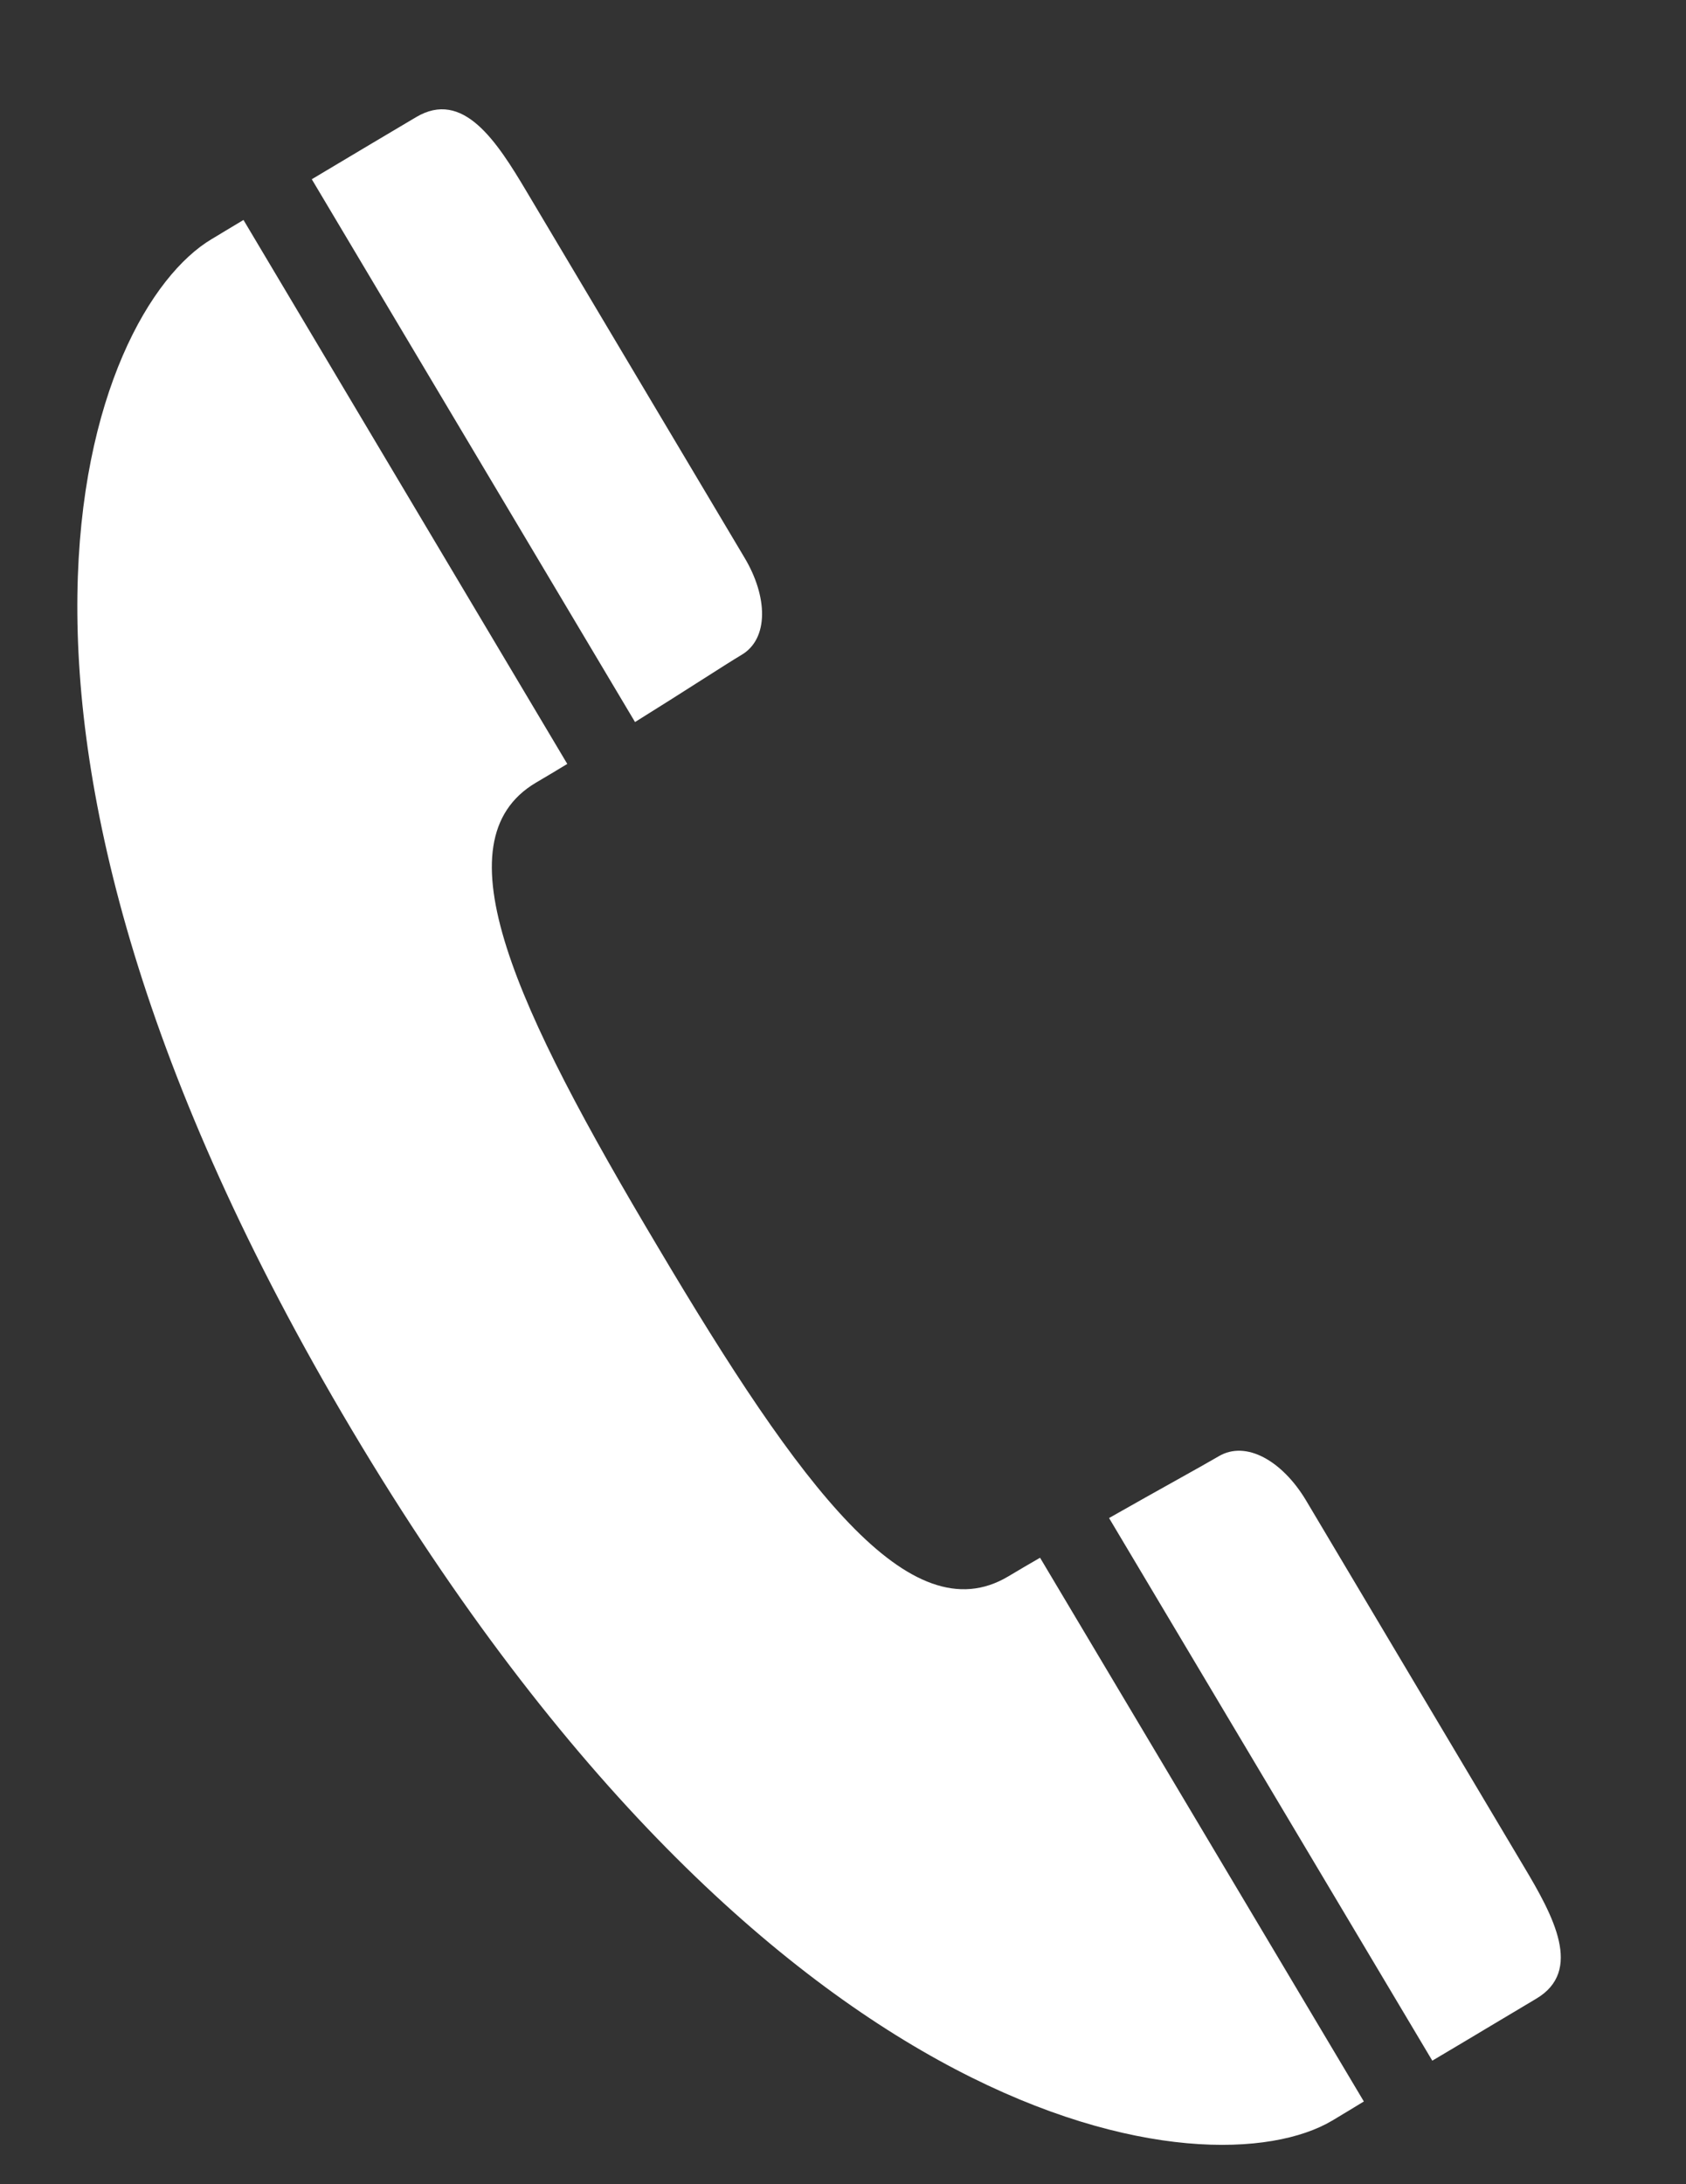 <?xml version="1.0" encoding="utf-8"?>
<!-- Generator: Adobe Illustrator 16.0.3, SVG Export Plug-In . SVG Version: 6.00 Build 0)  -->
<!DOCTYPE svg PUBLIC "-//W3C//DTD SVG 1.1//EN" "http://www.w3.org/Graphics/SVG/1.1/DTD/svg11.dtd">
<svg version="1.1" id="レイヤー_1" xmlns="http://www.w3.org/2000/svg" xmlns:xlink="http://www.w3.org/1999/xlink" x="0px"
	 y="0px" width="21.625px" height="28px" viewBox="1.711 0 21.625 28" enable-background="new 1.711 0 21.625 28"
	 xml:space="preserve">
<rect x="1.711" y="0" width="21.625" height="28" fill="#333333" stroke="none"/>
<path fill="#FFFFFF" d="M6.225,18.334c5.428,9.115,11.01,9.781,12.572,8.854c0.149-0.09,0.278-0.166,0.407-0.246l-4.153-6.971
	c-0.133,0.076-0.271,0.158-0.409,0.24c-1.26,0.75-2.666-1.145-4.49-4.219c-1.831-3.07-2.829-5.206-1.57-5.956
	C8.72,9.955,8.854,9.875,8.987,9.794L4.834,2.82c-0.13,0.078-0.259,0.156-0.406,0.244C2.864,3.992,0.795,9.216,6.225,18.334z
	 M21.414,25.625c0.604-0.357,0.225-1.057-0.165-1.707c0,0-2.49-4.184-2.789-4.686c-0.302-0.502-0.767-0.771-1.119-0.561
	c-0.223,0.131-0.738,0.412-1.405,0.791l4.146,6.957C20.69,26.059,21.022,25.857,21.414,25.625z M11.222,8.396
	c0.352-0.207,0.338-0.748,0.036-1.25c-0.3-0.504-2.789-4.684-2.789-4.684c-0.388-0.654-0.819-1.32-1.423-0.959
	C6.65,1.736,6.32,1.935,5.71,2.298l4.146,6.959C10.506,8.853,10.999,8.529,11.222,8.396z"/>
</svg>
